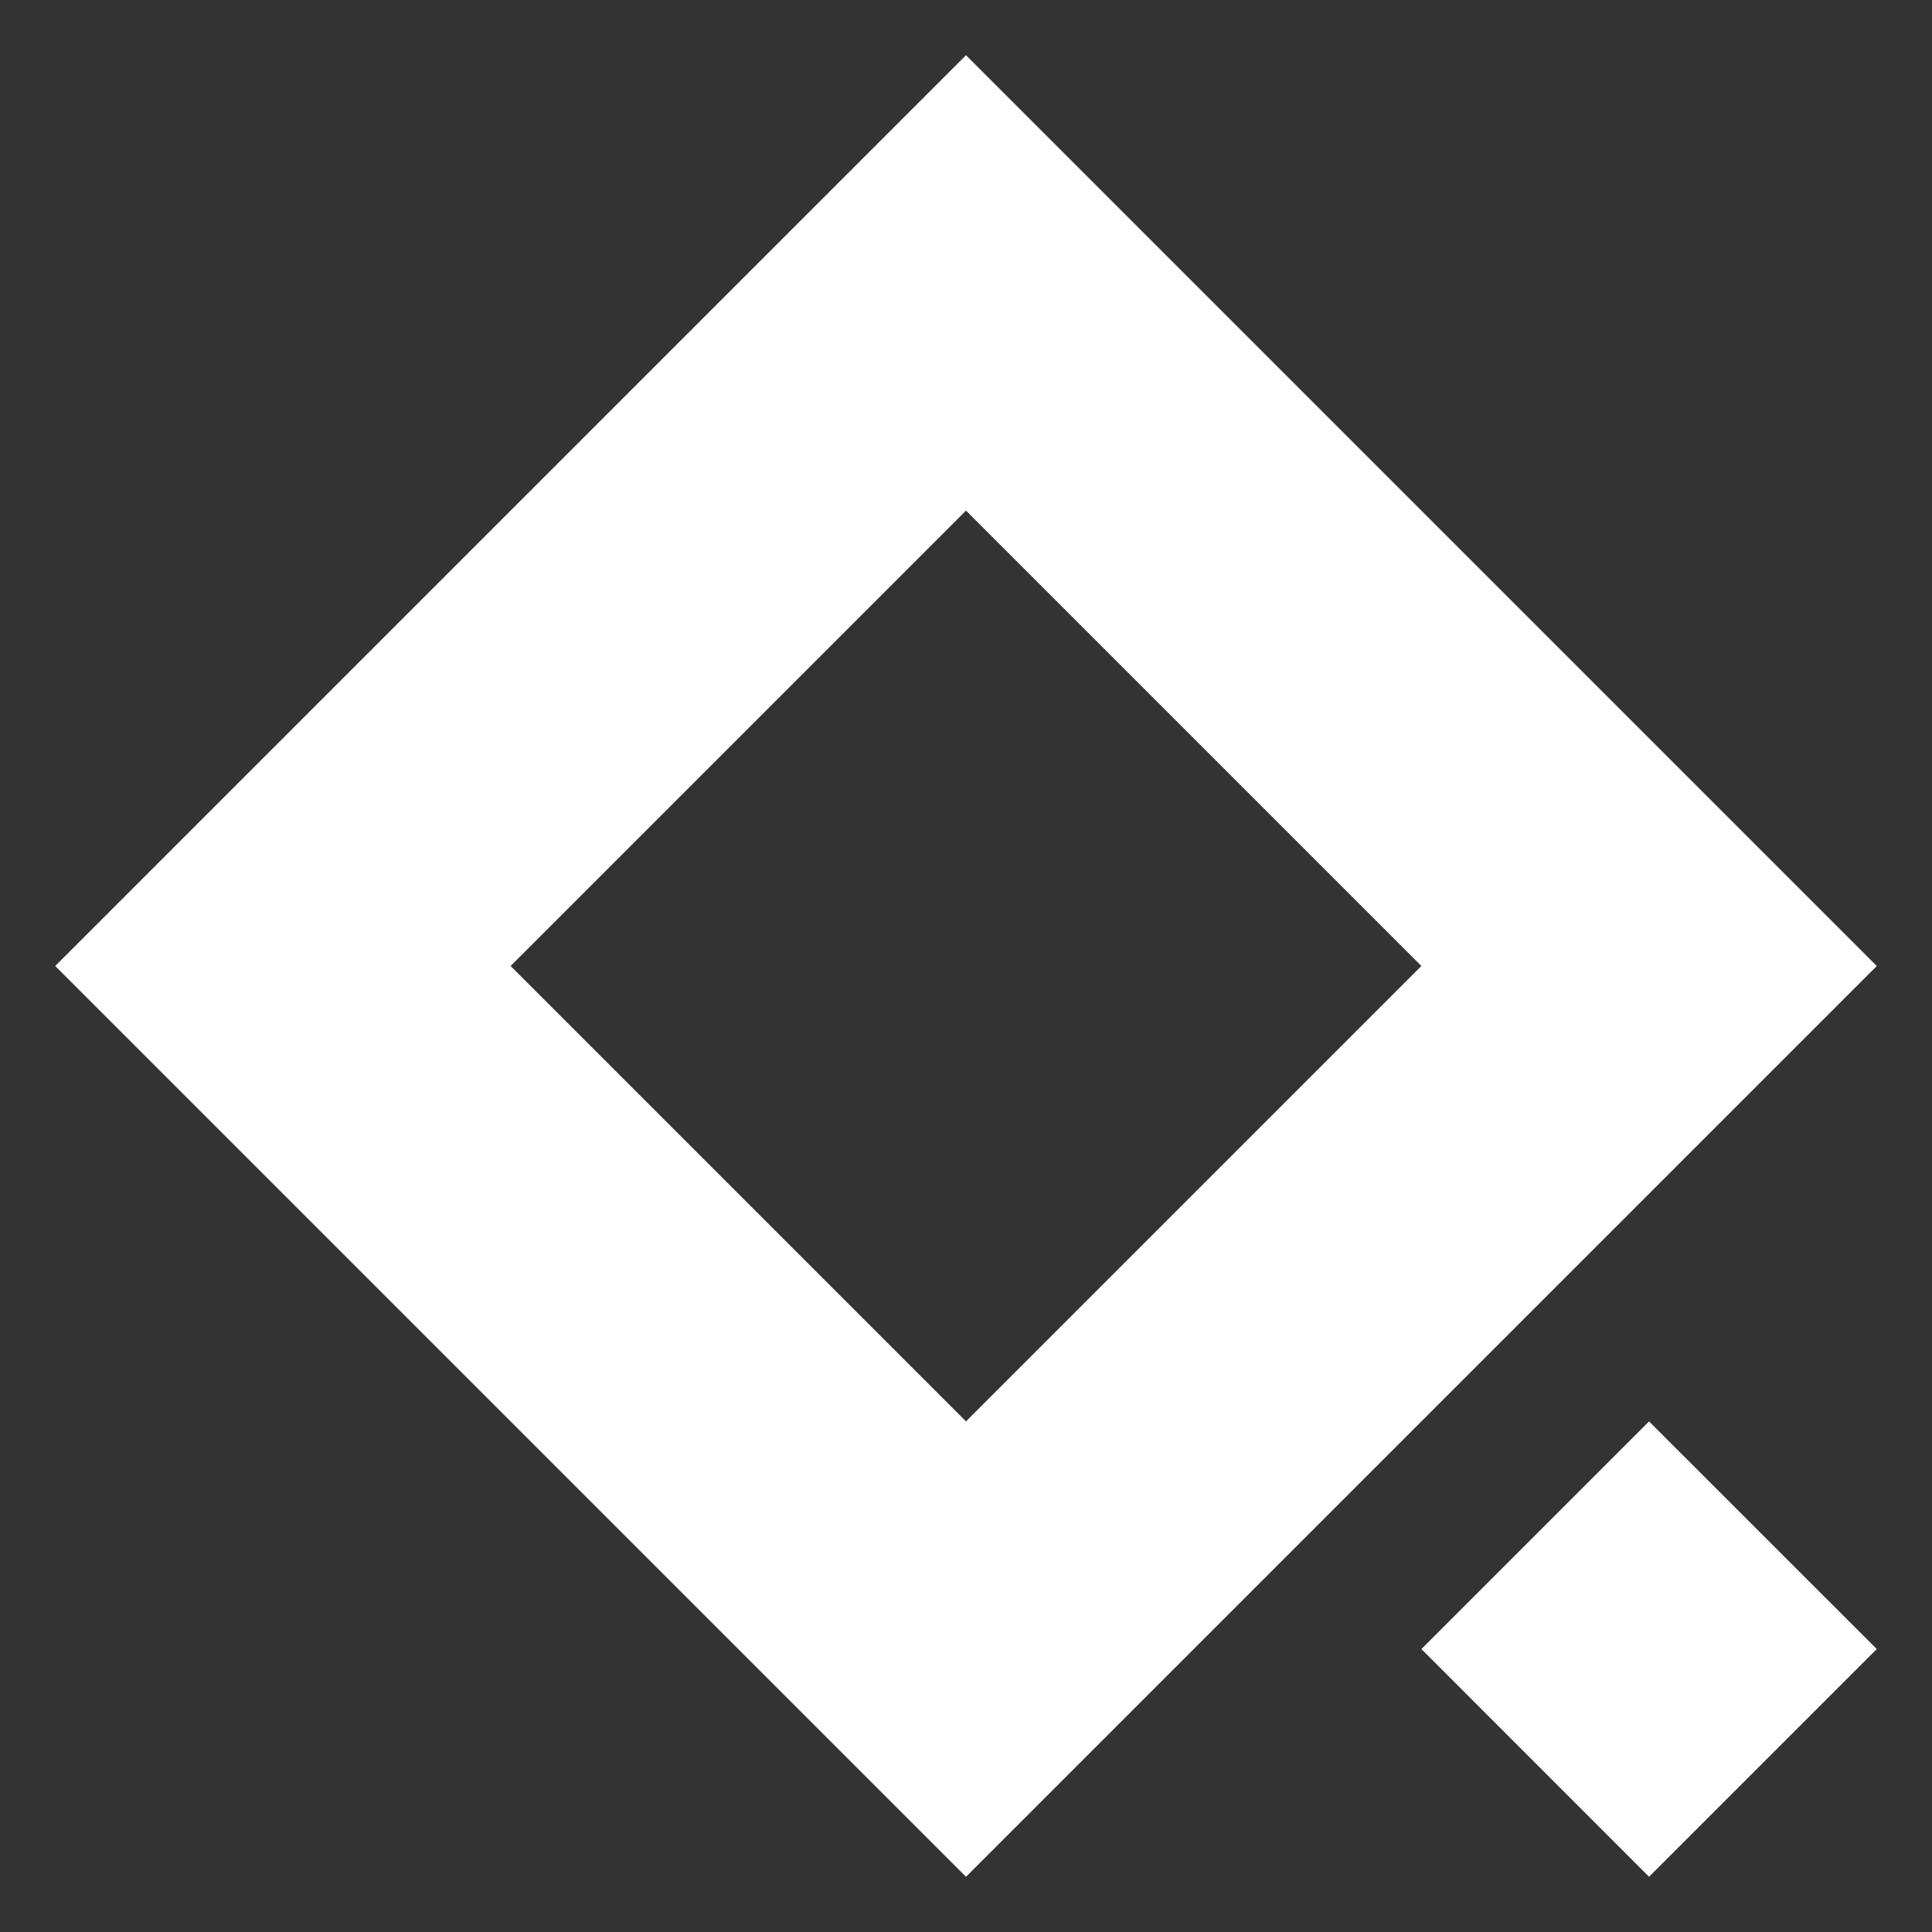 <?xml version="1.0" encoding="UTF-8" standalone="no"?><!DOCTYPE svg PUBLIC "-//W3C//DTD SVG 1.1//EN" "http://www.w3.org/Graphics/SVG/1.1/DTD/svg11.dtd"><svg width="100%" height="100%" viewBox="0 0 24 24" version="1.1" xmlns="http://www.w3.org/2000/svg" xmlns:xlink="http://www.w3.org/1999/xlink" xml:space="preserve" xmlns:serif="http://www.serif.com/" style="fill-rule:evenodd;clip-rule:evenodd;stroke-linejoin:round;stroke-miterlimit:2;"><rect x="0" y="0" width="24" height="24" fill="#333333" stroke="none"/><path d="M12,0.686l11.314,11.314l-11.314,11.314l-11.314,-11.314l11.314,-11.314Zm0,5.657l-5.657,5.657l5.657,5.657l5.657,-5.657l-5.657,-5.657Zm5.657,14.142l2.828,-2.828l2.829,2.828l-2.829,2.829l-2.828,-2.829Z" style="fill:#fff;"/></svg>